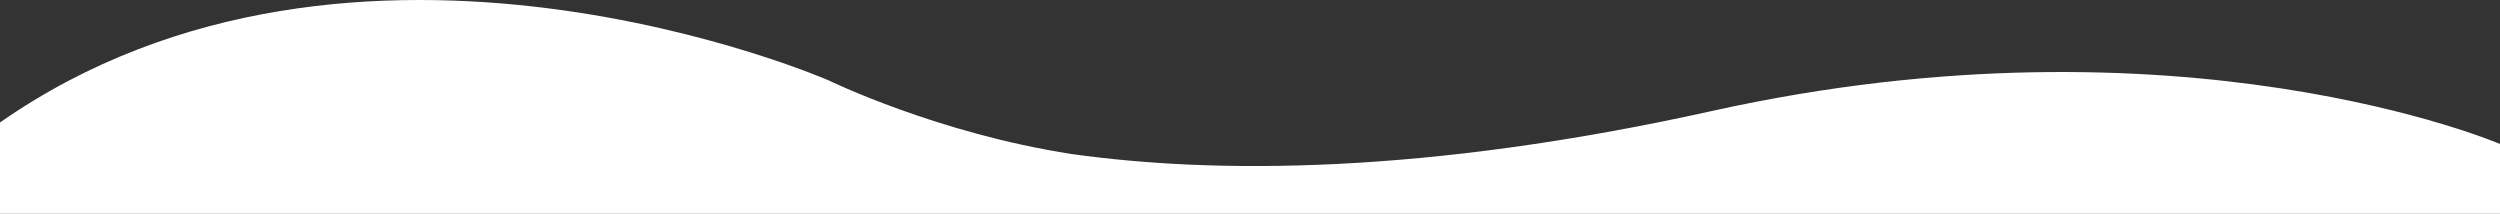 <svg xmlns="http://www.w3.org/2000/svg" width="1920" height="164.203" viewBox="0 0 1920 164.203">
  <rect x="0" y="0" width="1920" height="164.203" fill="#333333" stroke="none"/>
  <path id="パス_151" data-name="パス 151" d="M1920,104.358S1674.8-.806,1314.922,78.993c-221.693,49.157-382.626,48.368-491.755,33.1C719.689,96.141,636.49,55.546,636.49,55.546S273.533-102.947,0,87.85v70.135H1920Z" transform="translate(0 6.218)" fill="#fff"/>
</svg>
